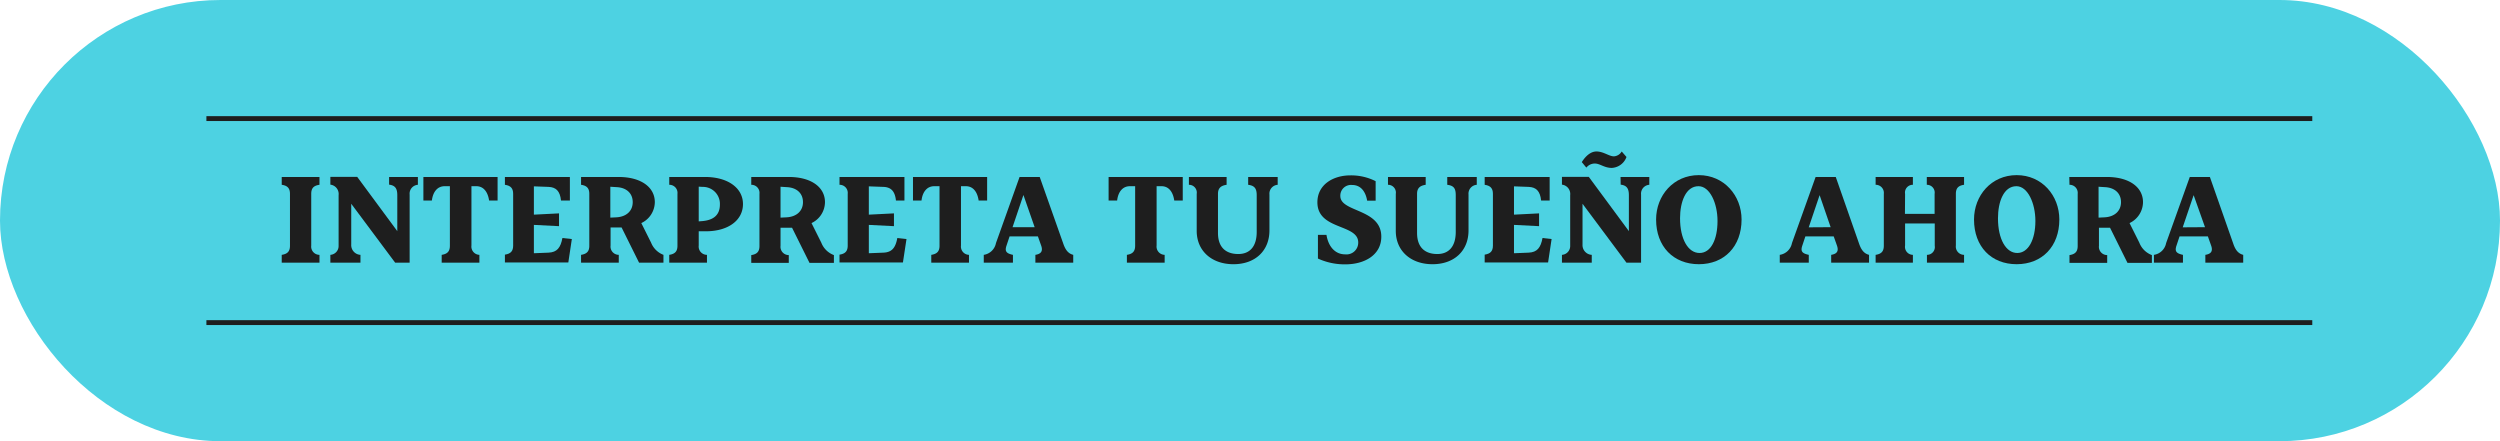 <svg xmlns="http://www.w3.org/2000/svg" viewBox="0 0 512.47 90.44"><defs><style>.cls-1{fill:#4dd2e2;}.cls-2,.cls-3{fill:#1e1e1e;}.cls-3{stroke:#1e1e1e;stroke-miterlimit:10;}</style></defs><g id="Capa_2" data-name="Capa 2"><g id="Layer_1" data-name="Layer 1"><rect class="cls-1" width="512.47" height="90.44" rx="45.22"></rect><path class="cls-2" d="M63.8,50.32a1.7,1.7,0,0,0,1.69,1.92v1.6H57.75v-1.6c1.2-.18,1.69-.73,1.69-1.86V39.74c0-1.13-.49-1.69-1.69-1.86v-1.6h7.74v1.6c-1.2.17-1.69.7-1.69,1.86Z"></path><path class="cls-2" d="M79.76,36.28h5.9v1.6a1.82,1.82,0,0,0-1.69,2V53.84H81l-9-12.07v8.32a2,2,0,0,0,1.89,2.15v1.6H67.72v-1.6a1.81,1.81,0,0,0,1.69-1.86V40a1.93,1.93,0,0,0-1.69-2.15v-1.6h5.5l8.22,11.13V40c0-1.42-.49-2-1.68-2.15Z"></path><path class="cls-2" d="M98.27,52.24v1.6H90.54v-1.6c1.19-.18,1.68-.73,1.68-1.86V38.17H91.15c-1.48,0-2.41,1.16-2.62,2.94H86.79V36.28H102v4.83h-1.74c-.26-1.78-1.14-2.94-2.62-2.94h-1V50.32A1.7,1.7,0,0,0,98.27,52.24Z"></path><path class="cls-2" d="M117.22,49l-.72,4.8h-13v-1.6c1.2-.18,1.69-.73,1.69-1.86V39.74c0-1.13-.49-1.69-1.69-1.86v-1.6h13.32v4.83H115c-.2-2-1.07-2.74-2.56-2.8l-3-.11V44l5.15-.26v2.62l-5.15-.26v5.81l3-.12c1.75-.08,2.47-1,2.85-3Z"></path><path class="cls-2" d="M119.11,36.28h7.73c4.42,0,7.39,2,7.39,5.17a4.8,4.8,0,0,1-2.77,4.28l2,4A4.43,4.43,0,0,0,136,52.24v1.6h-5l-3.58-7.21h-2.26v3.69a1.7,1.7,0,0,0,1.68,1.92v1.6h-7.73v-1.6c1.19-.18,1.69-.73,1.69-1.86V39.74c0-1.13-.5-1.69-1.69-1.86Zm6,2v6.33l1.25-.06c2-.11,3.34-1.27,3.34-3.11s-1.31-3-3.34-3.08Z"></path><path class="cls-2" d="M143.23,47.41v2.91a1.7,1.7,0,0,0,1.69,1.92v1.6h-7.73v-1.6c1.19-.18,1.68-.73,1.68-1.86V39.74a1.66,1.66,0,0,0-1.68-1.86v-1.6h7.38c4.56,0,7.73,2.21,7.73,5.55s-3.05,5.58-7.61,5.58Zm0-9.15v7.12l.76-.06c2.21-.2,3.58-1.19,3.58-3.4A3.48,3.48,0,0,0,144,38.31Z"></path><path class="cls-2" d="M154,36.28h7.73c4.42,0,7.38,2,7.38,5.17a4.79,4.79,0,0,1-2.76,4.28l2,4a4.43,4.43,0,0,0,2.59,2.56v1.6h-5l-3.58-7.21H160v3.69a1.7,1.7,0,0,0,1.69,1.92v1.6H154v-1.6c1.19-.18,1.68-.73,1.68-1.86V39.74A1.66,1.66,0,0,0,154,37.88Zm6,2v6.33l1.25-.06c2-.11,3.35-1.27,3.35-3.11s-1.31-3-3.35-3.08Z"></path><path class="cls-2" d="M185.82,49l-.73,4.8h-13v-1.6c1.19-.18,1.68-.73,1.68-1.86V39.74a1.66,1.66,0,0,0-1.68-1.86v-1.6h13.31v4.83h-1.74c-.21-2-1.08-2.74-2.56-2.8l-3-.11V44l5.15-.26v2.62l-5.15-.26v5.81l3-.12c1.74-.08,2.47-1,2.84-3Z"></path><path class="cls-2" d="M198.63,52.24v1.6H190.9v-1.6c1.19-.18,1.69-.73,1.69-1.86V38.17h-1.08c-1.48,0-2.41,1.16-2.61,2.94h-1.75V36.28h15.2v4.83h-1.74c-.26-1.78-1.13-2.94-2.62-2.94h-1V50.32A1.7,1.7,0,0,0,198.63,52.24Z"></path><path class="cls-2" d="M201.66,53.84v-1.6a3,3,0,0,0,2.5-2.41L209,36.28h4.13L218,50.06c.44,1.22,1,1.92,2,2.18v1.6h-7.76v-1.6c1.3-.21,1.54-.87,1.19-1.89l-.67-1.89h-5.81l-.64,1.92c-.38,1.16,0,1.57,1.33,1.86v1.6Zm10.43-7.27-2.3-6.6-2.23,6.6Z"></path><path class="cls-2" d="M238.74,52.24v1.6H231v-1.6c1.19-.18,1.69-.73,1.69-1.86V38.17h-1.08c-1.48,0-2.41,1.16-2.61,2.94h-1.75V36.28h15.2v4.83h-1.74c-.26-1.78-1.13-2.94-2.62-2.94h-1V50.32A1.7,1.7,0,0,0,238.74,52.24Z"></path><path class="cls-2" d="M255.86,37.88v-1.6h6.05v1.6a1.82,1.82,0,0,0-1.69,2v7.36c0,4.13-2.88,6.92-7.38,6.92s-7.53-2.77-7.53-6.83V39.74a1.6,1.6,0,0,0-1.6-1.86v-1.6h7.73v1.6c-1.19.17-1.77.7-1.77,1.86v8c0,3.11,1.77,4.33,4.16,4.33s3.78-1.57,3.78-4.53V40C257.61,38.61,257.14,38.05,255.86,37.88Z"></path><path class="cls-2" d="M283.15,48.52c0,3.75-3.43,5.67-7.38,5.67A13.19,13.19,0,0,1,270.16,53V48.14h1.75c.37,2.35,1.74,4,3.83,4a2.41,2.41,0,0,0,2.68-2.44c0-3.84-8.37-2.5-8.37-8.23,0-3.66,3.28-5.52,6.74-5.52a11.12,11.12,0,0,1,5.2,1.19v4h-1.74c-.29-1.74-1.22-3.22-3.08-3.22a2.19,2.19,0,0,0-2.42,2.26C274.75,43.55,283.15,42.73,283.15,48.52Z"></path><path class="cls-2" d="M296.67,37.88v-1.6h6.05v1.6a1.82,1.82,0,0,0-1.69,2v7.36c0,4.13-2.88,6.92-7.38,6.92s-7.53-2.77-7.53-6.83V39.74a1.6,1.6,0,0,0-1.6-1.86v-1.6h7.73v1.6c-1.19.17-1.77.7-1.77,1.86v8c0,3.11,1.77,4.33,4.15,4.33s3.78-1.57,3.78-4.53V40C298.41,38.61,298,38.05,296.67,37.88Z"></path><path class="cls-2" d="M318.06,49l-.72,4.8h-13v-1.6c1.19-.18,1.69-.73,1.69-1.86V39.74c0-1.13-.5-1.69-1.69-1.86v-1.6h13.32v4.83h-1.75c-.2-2-1.07-2.74-2.56-2.8l-3-.11V44l5.14-.26v2.62l-5.14-.26v5.81l3-.12c1.75-.08,2.47-1,2.85-3Z"></path><path class="cls-2" d="M332.19,36.28h5.9v1.6a1.82,1.82,0,0,0-1.69,2V53.84h-3l-9-12.07v8.32a2,2,0,0,0,1.89,2.15v1.6h-6.11v-1.6a1.81,1.81,0,0,0,1.69-1.86V40a1.93,1.93,0,0,0-1.69-2.15v-1.6h5.5l8.22,11.13V40c0-1.42-.49-2-1.68-2.15Zm1.22-4.1a3.4,3.4,0,0,1-3,2.24c-1.57,0-2.41-.9-3.51-.9a2.23,2.23,0,0,0-1.72.84l-.93-1.13c.84-1.34,1.89-2.18,3-2.18,1.46,0,2.59,1,3.58,1a2,2,0,0,0,1.6-1Z"></path><path class="cls-2" d="M339.48,45c0-4.91,3.55-9.1,8.75-9.1S357,40.12,357,45c0,5.52-3.55,9.16-8.75,9.16S339.48,50.55,339.48,45Zm12.59.29c0-3.63-1.57-7.12-3.9-7.12-2.61,0-3.78,3.22-3.78,6.57,0,4.3,1.66,7.12,4,7.12S352.07,49.07,352.07,45.32Z"></path><path class="cls-2" d="M364.83,53.84v-1.6a3,3,0,0,0,2.5-2.41l4.85-13.55h4.13l4.82,13.78c.44,1.22,1,1.92,2,2.18v1.6h-7.76v-1.6c1.31-.21,1.54-.87,1.19-1.89l-.67-1.89h-5.81l-.64,1.92c-.38,1.16,0,1.57,1.34,1.86v1.6Zm10.43-7.27L373,40l-2.23,6.6Z"></path><path class="cls-2" d="M390.49,43.84h6.08v-4.1a1.6,1.6,0,0,0-1.6-1.86v-1.6h7.64v1.6c-1.19.17-1.68.7-1.68,1.86V50.32a1.7,1.7,0,0,0,1.68,1.92v1.6H395v-1.6a1.6,1.6,0,0,0,1.6-1.86V45.81h-6.08v4.51a1.64,1.64,0,0,0,1.6,1.92v1.6h-7.64v-1.6c1.19-.18,1.68-.73,1.68-1.86V39.74a1.66,1.66,0,0,0-1.68-1.86v-1.6h7.64v1.6a1.59,1.59,0,0,0-1.6,1.86Z"></path><path class="cls-2" d="M404.65,45c0-4.91,3.54-9.1,8.74-9.1s8.75,4.19,8.75,9.1c0,5.52-3.54,9.16-8.75,9.16S404.65,50.55,404.65,45Zm12.58.29c0-3.63-1.57-7.12-3.89-7.12-2.62,0-3.78,3.22-3.78,6.57,0,4.3,1.65,7.12,3.95,7.12S417.23,49.07,417.23,45.32Z"></path><path class="cls-2" d="M424.18,36.28h7.73c4.42,0,7.38,2,7.38,5.17a4.79,4.79,0,0,1-2.76,4.28l2,4a4.42,4.42,0,0,0,2.58,2.56v1.6h-5l-3.58-7.21h-2.27v3.69a1.7,1.7,0,0,0,1.69,1.92v1.6h-7.73v-1.6c1.19-.18,1.68-.73,1.68-1.86V39.74a1.66,1.66,0,0,0-1.68-1.86Zm6,2v6.33l1.25-.06c2-.11,3.35-1.27,3.35-3.11s-1.31-3-3.35-3.08Z"></path><path class="cls-2" d="M441.53,53.84v-1.6a3,3,0,0,0,2.5-2.41l4.85-13.55H453l4.83,13.78c.43,1.22,1,1.92,2,2.18v1.6h-7.76v-1.6c1.31-.21,1.54-.87,1.19-1.89l-.67-1.89h-5.81l-.64,1.92c-.38,1.16,0,1.57,1.34,1.86v1.6ZM452,46.57,449.67,40l-2.24,6.6Z"></path><line class="cls-3" x1="42.31" y1="66.13" x2="473.99" y2="66.13"></line><line class="cls-3" x1="42.31" y1="24.31" x2="473.99" y2="24.31"></line></g></g></svg>